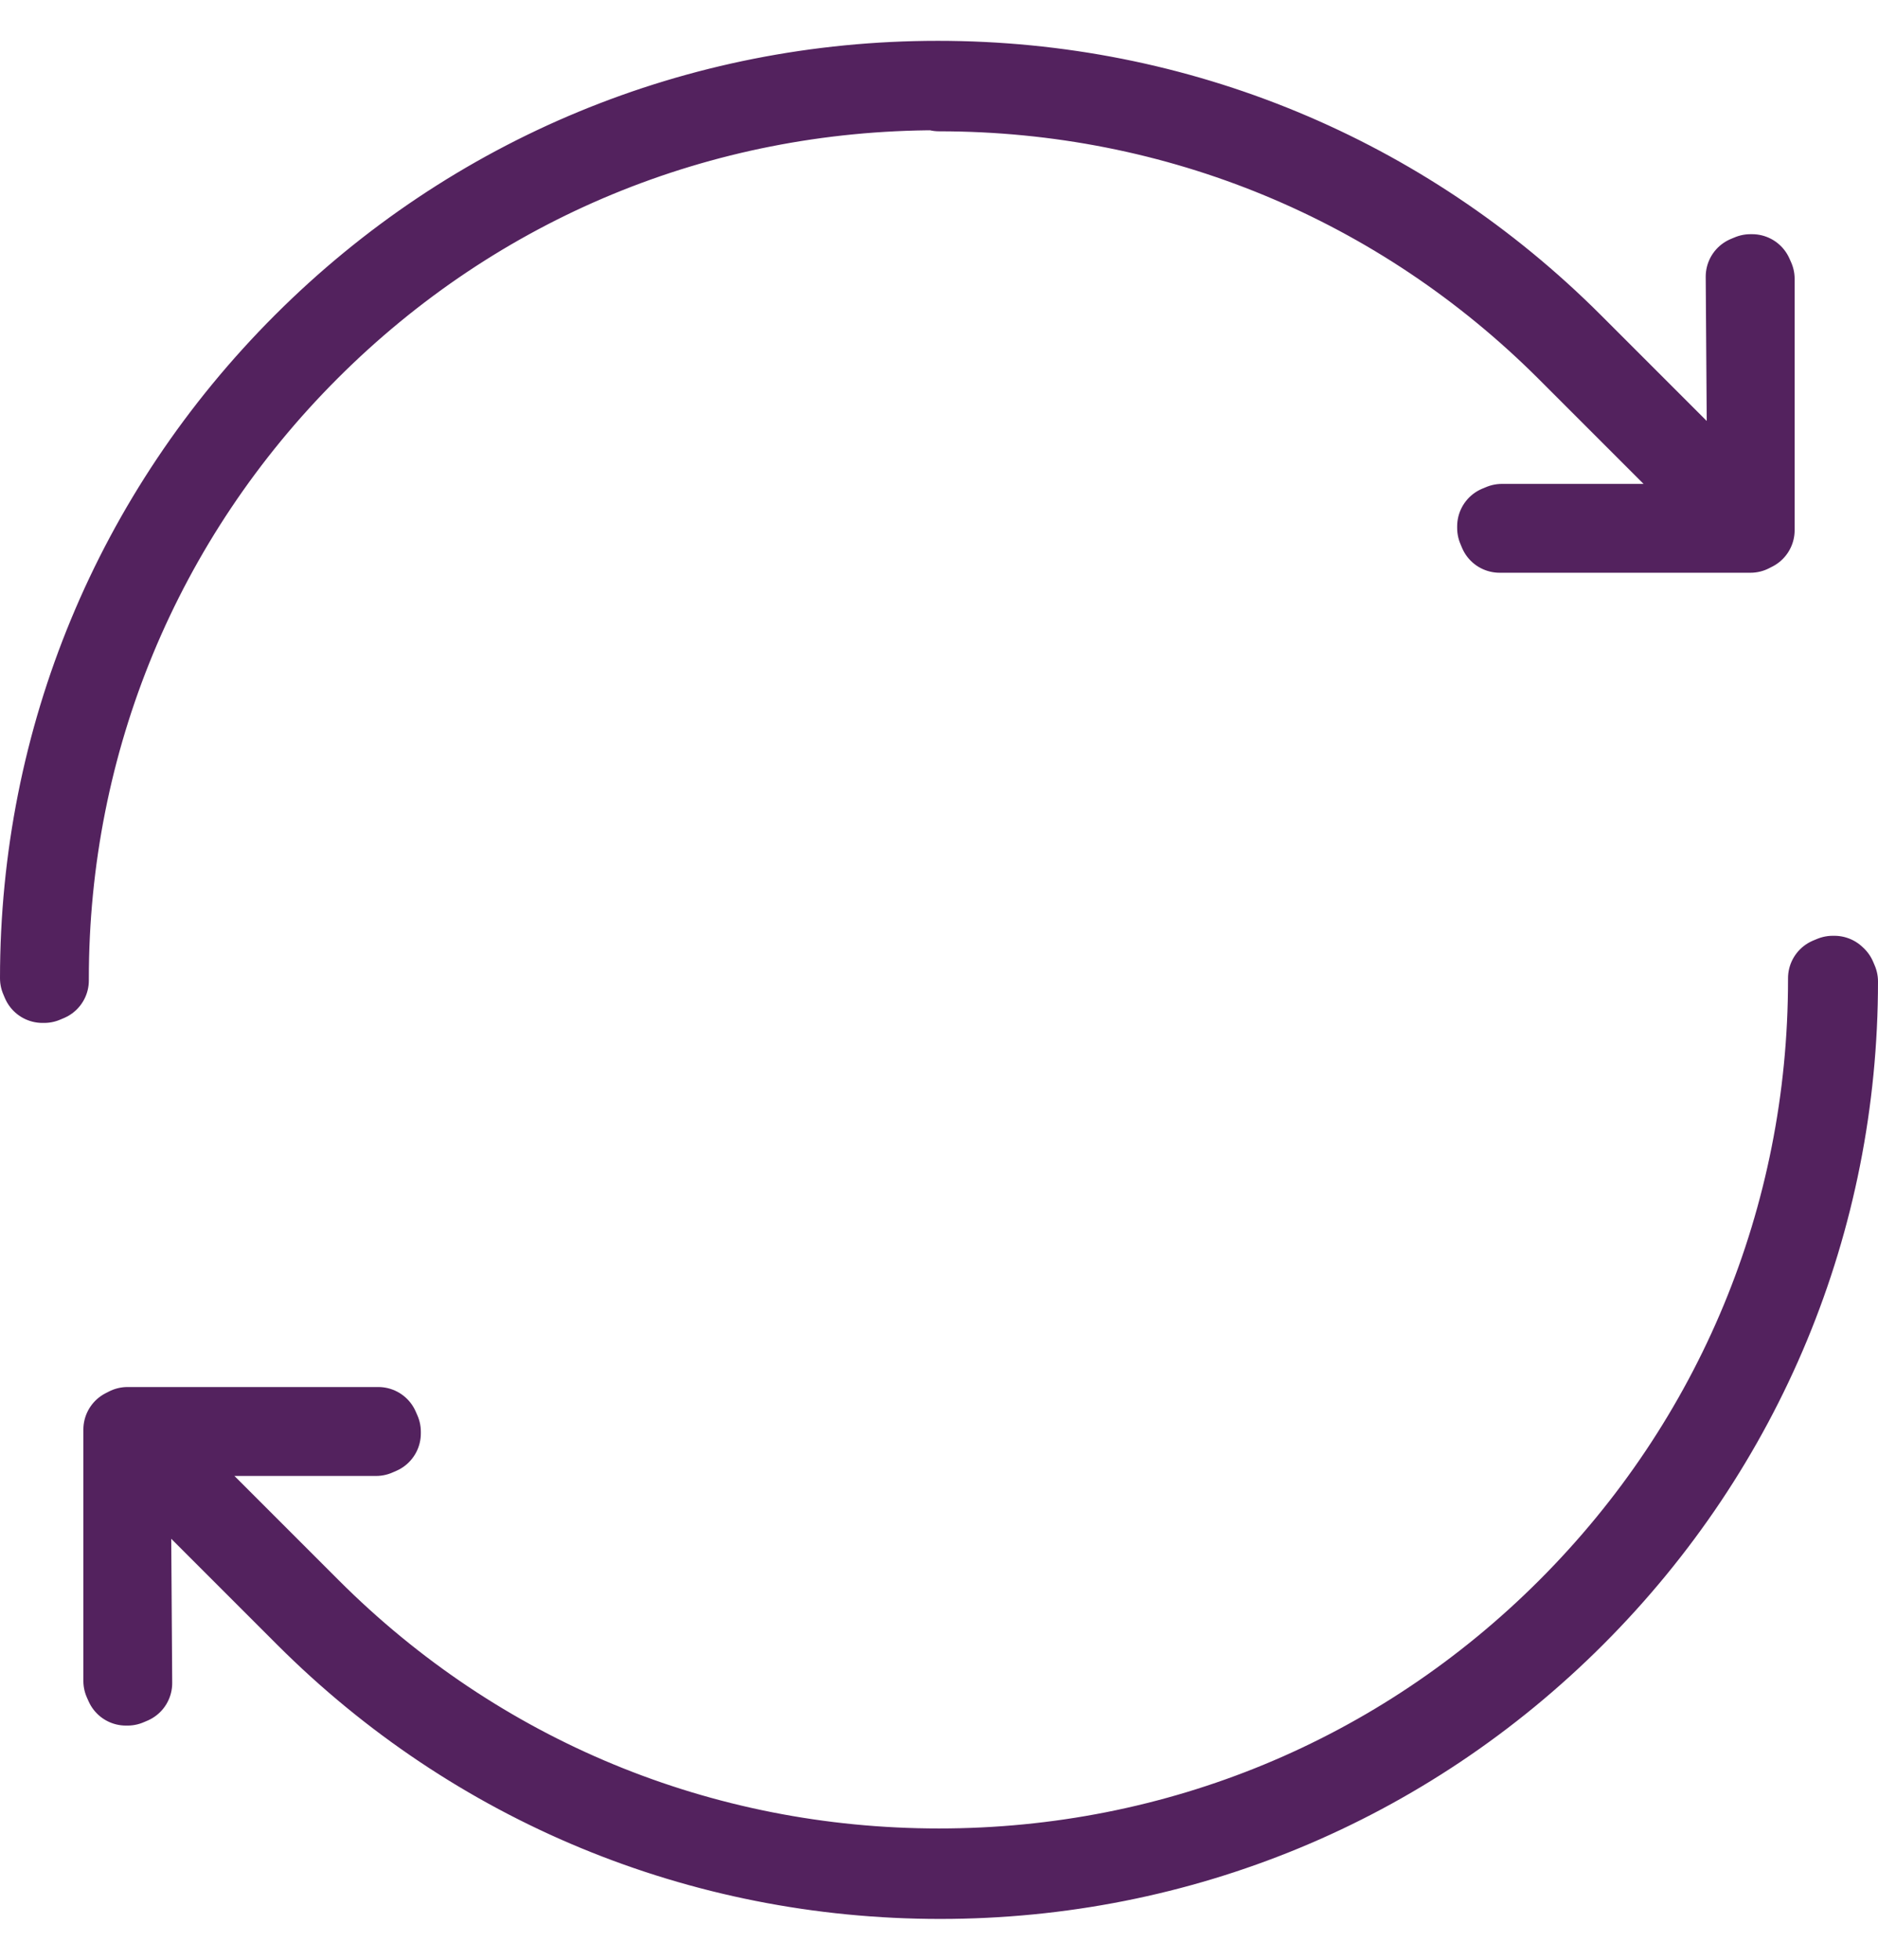 <svg xmlns="http://www.w3.org/2000/svg" fill="none" viewBox="0 0 23 24" height="24" width="23">
<g id="Group">
<g id="Group_2">
<path stroke-linejoin="round" stroke-linecap="round" stroke="#53225E" d="M22.466 11.96H22.446L22.398 11.98V12C22.398 14.909 21.262 17.649 19.205 19.706C17.149 21.762 14.416 22.892 11.5 22.892C8.584 22.892 5.851 21.762 3.795 19.706L1.664 17.575H4.606L4.654 17.554V17.534L4.633 17.486H1.562L1.535 17.5L1.521 17.507V17.541V17.554V20.585L1.542 20.632H1.562L1.609 20.612L1.589 17.629L3.747 19.787C5.817 21.857 8.577 23 11.514 23C14.45 23 17.21 21.857 19.28 19.787C21.357 17.71 22.5 14.95 22.5 12.02L22.48 11.973L22.466 11.96Z" id="Vector"></path>
<path stroke-linejoin="round" stroke-linecap="round" stroke="#53225E" d="M11.5 1.108C14.416 1.108 17.149 2.238 19.205 4.295L21.336 6.426H18.394L18.346 6.446V6.466L18.366 6.514H21.438L21.465 6.5L21.479 6.493V6.459V6.446V3.415L21.458 3.368H21.438L21.39 3.388L21.411 6.371L19.253 4.213C17.183 2.143 14.422 1 11.486 1C8.55 1 5.79 2.143 3.72 4.213C1.643 6.29 0.5 9.05 0.5 11.98L0.52 12.027H0.541L0.588 12.007V11.986C0.588 9.077 1.724 6.338 3.781 4.281C5.838 2.224 8.571 1.095 11.486 1.095L11.5 1.108Z" id="Vector_2"></path>
</g>
</g>
</svg>
